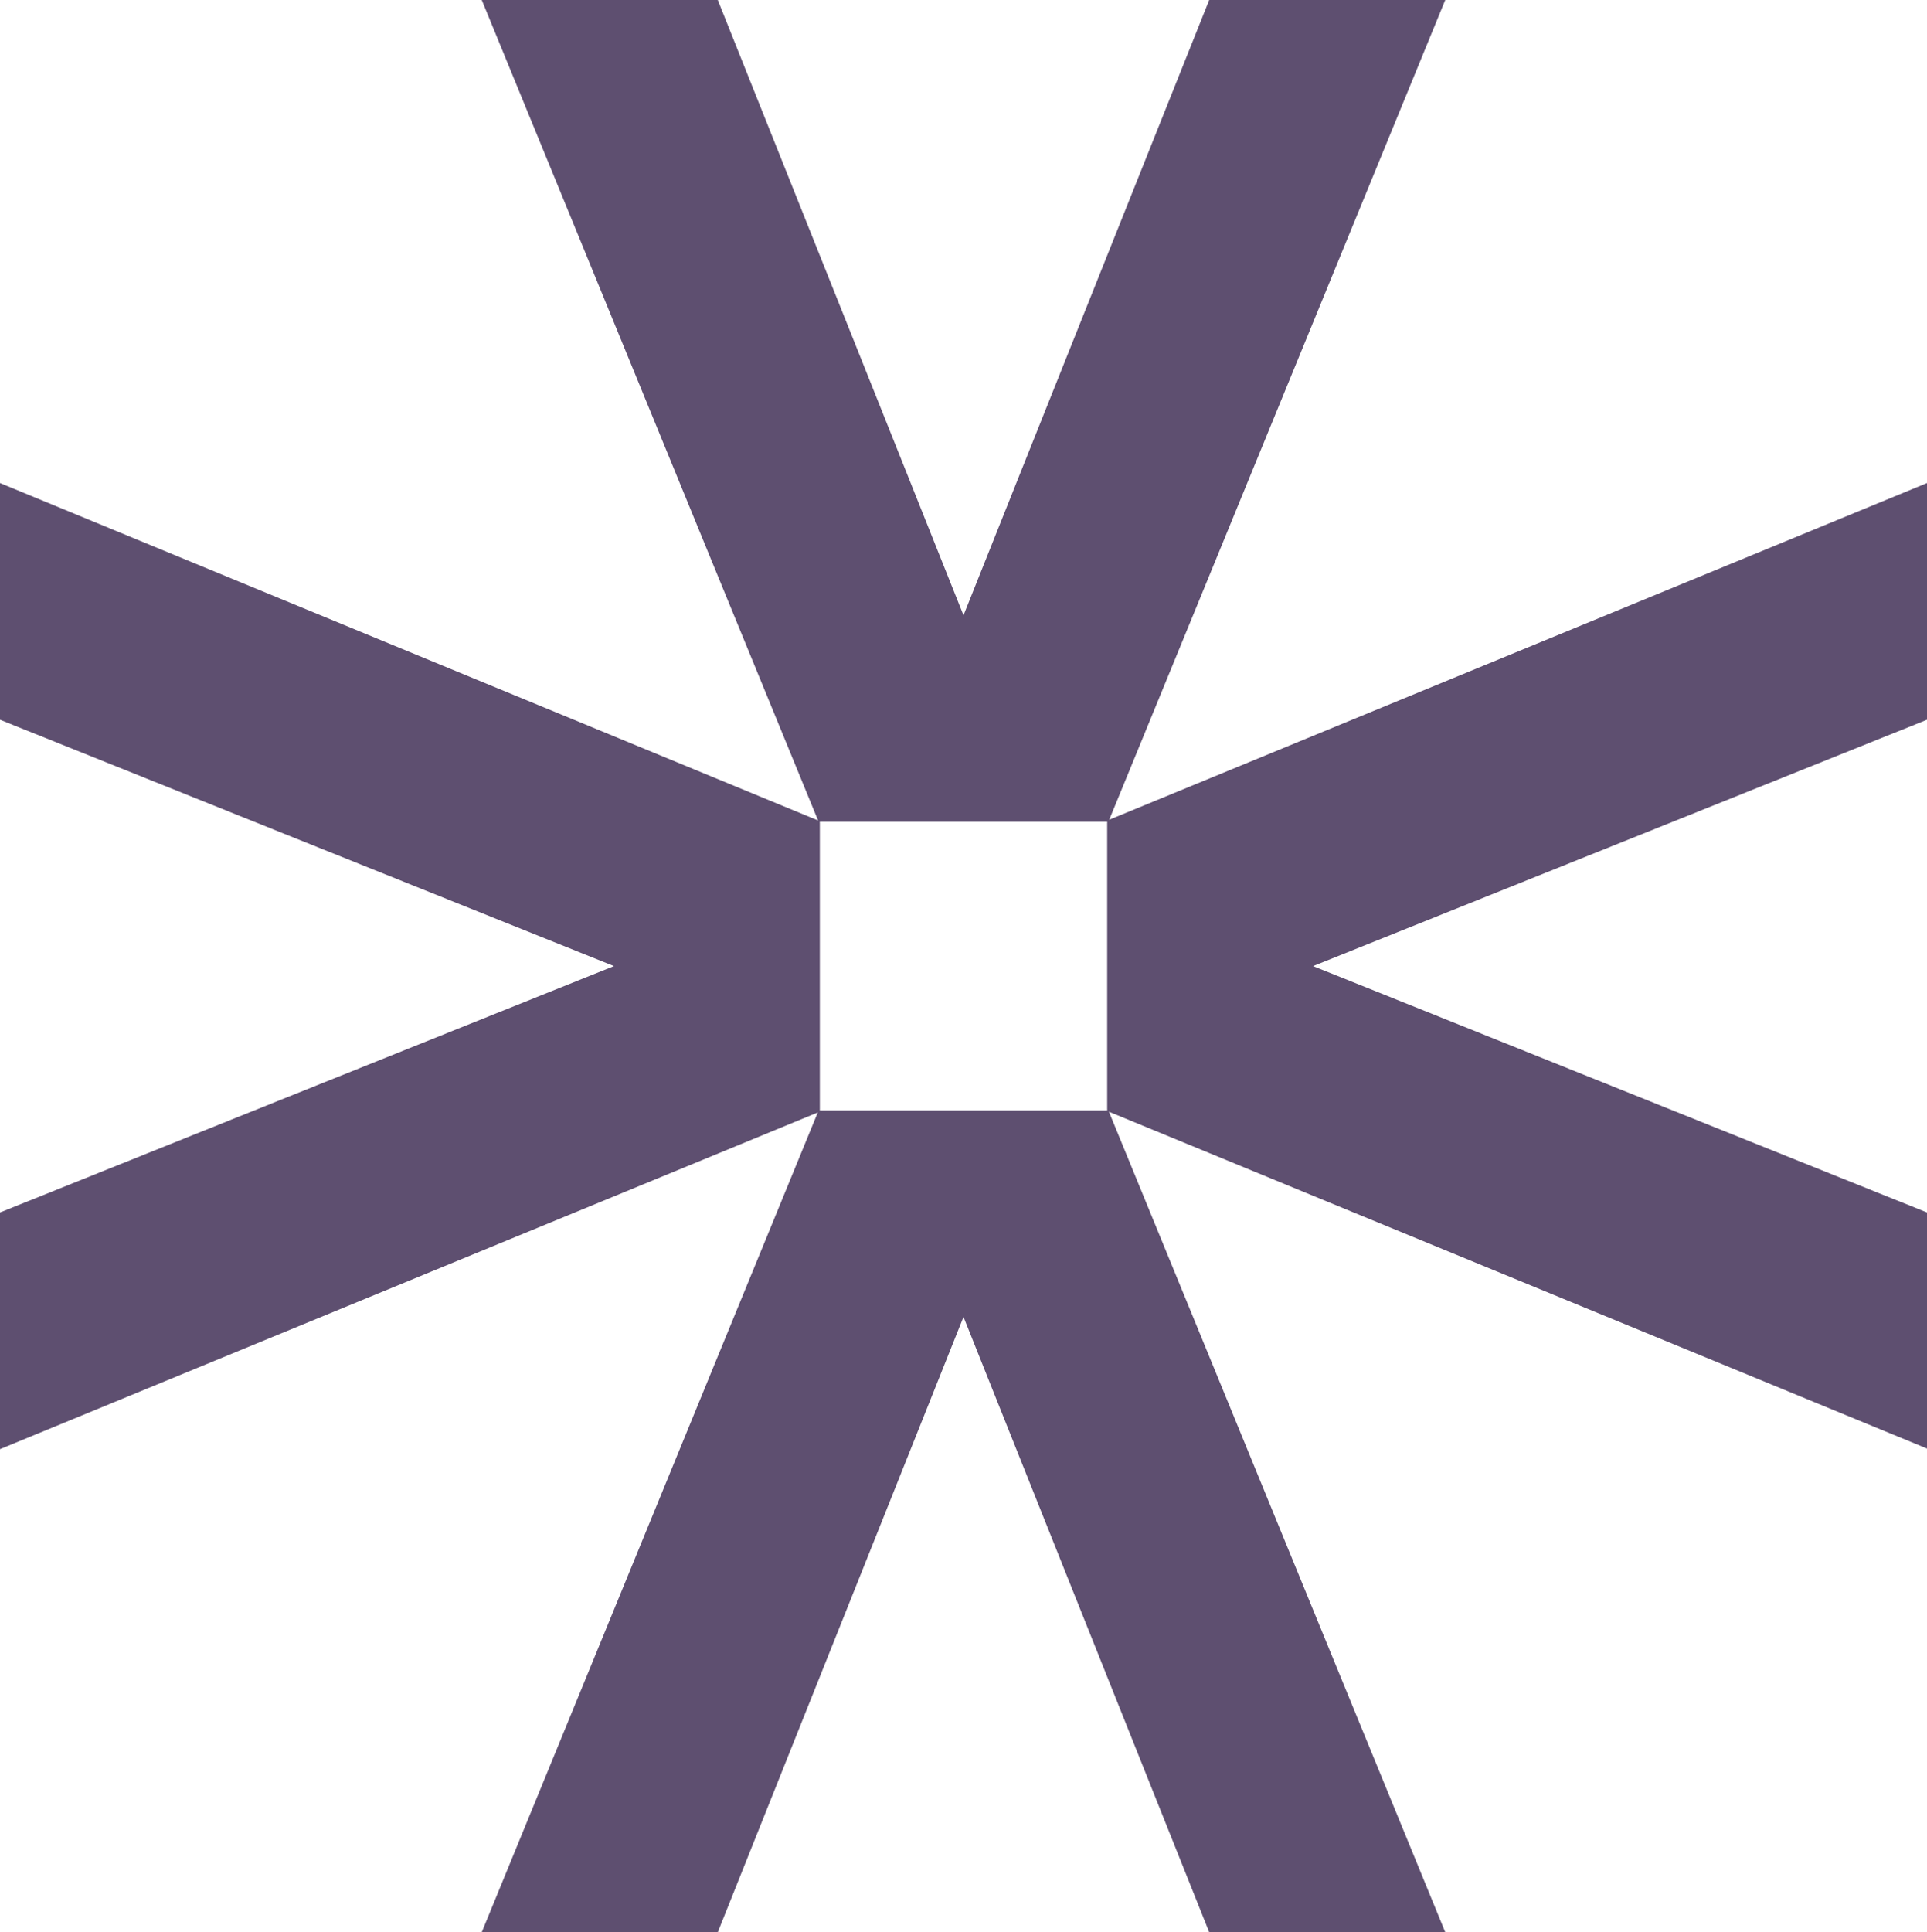 <?xml version="1.0" encoding="UTF-8"?><svg id="Layer_1" xmlns="http://www.w3.org/2000/svg" viewBox="0 0 31.92 32"><defs><style>.cls-1{fill:#5e4f70;}</style></defs><path class="cls-1" d="M11.89,32l4.07-10.19,4.07,10.19h3.91l-5.58-13.61h-4.8l-5.58,13.61h3.91Z"/><path class="cls-1" d="M31.92,20.08l-10.17-4.08,10.17-4.08v-3.92l-13.58,5.59v4.81l13.58,5.59v-3.92Z"/><path class="cls-1" d="M20.03,0l-4.07,10.19L11.89,0h-3.91s5.58,13.61,5.58,13.61h4.8L23.94,0h-3.91Z"/><path class="cls-1" d="M0,11.92l10.17,4.08L0,20.08v3.92s13.58-5.59,13.58-5.59v-4.81L0,8v3.92Z"/></svg>